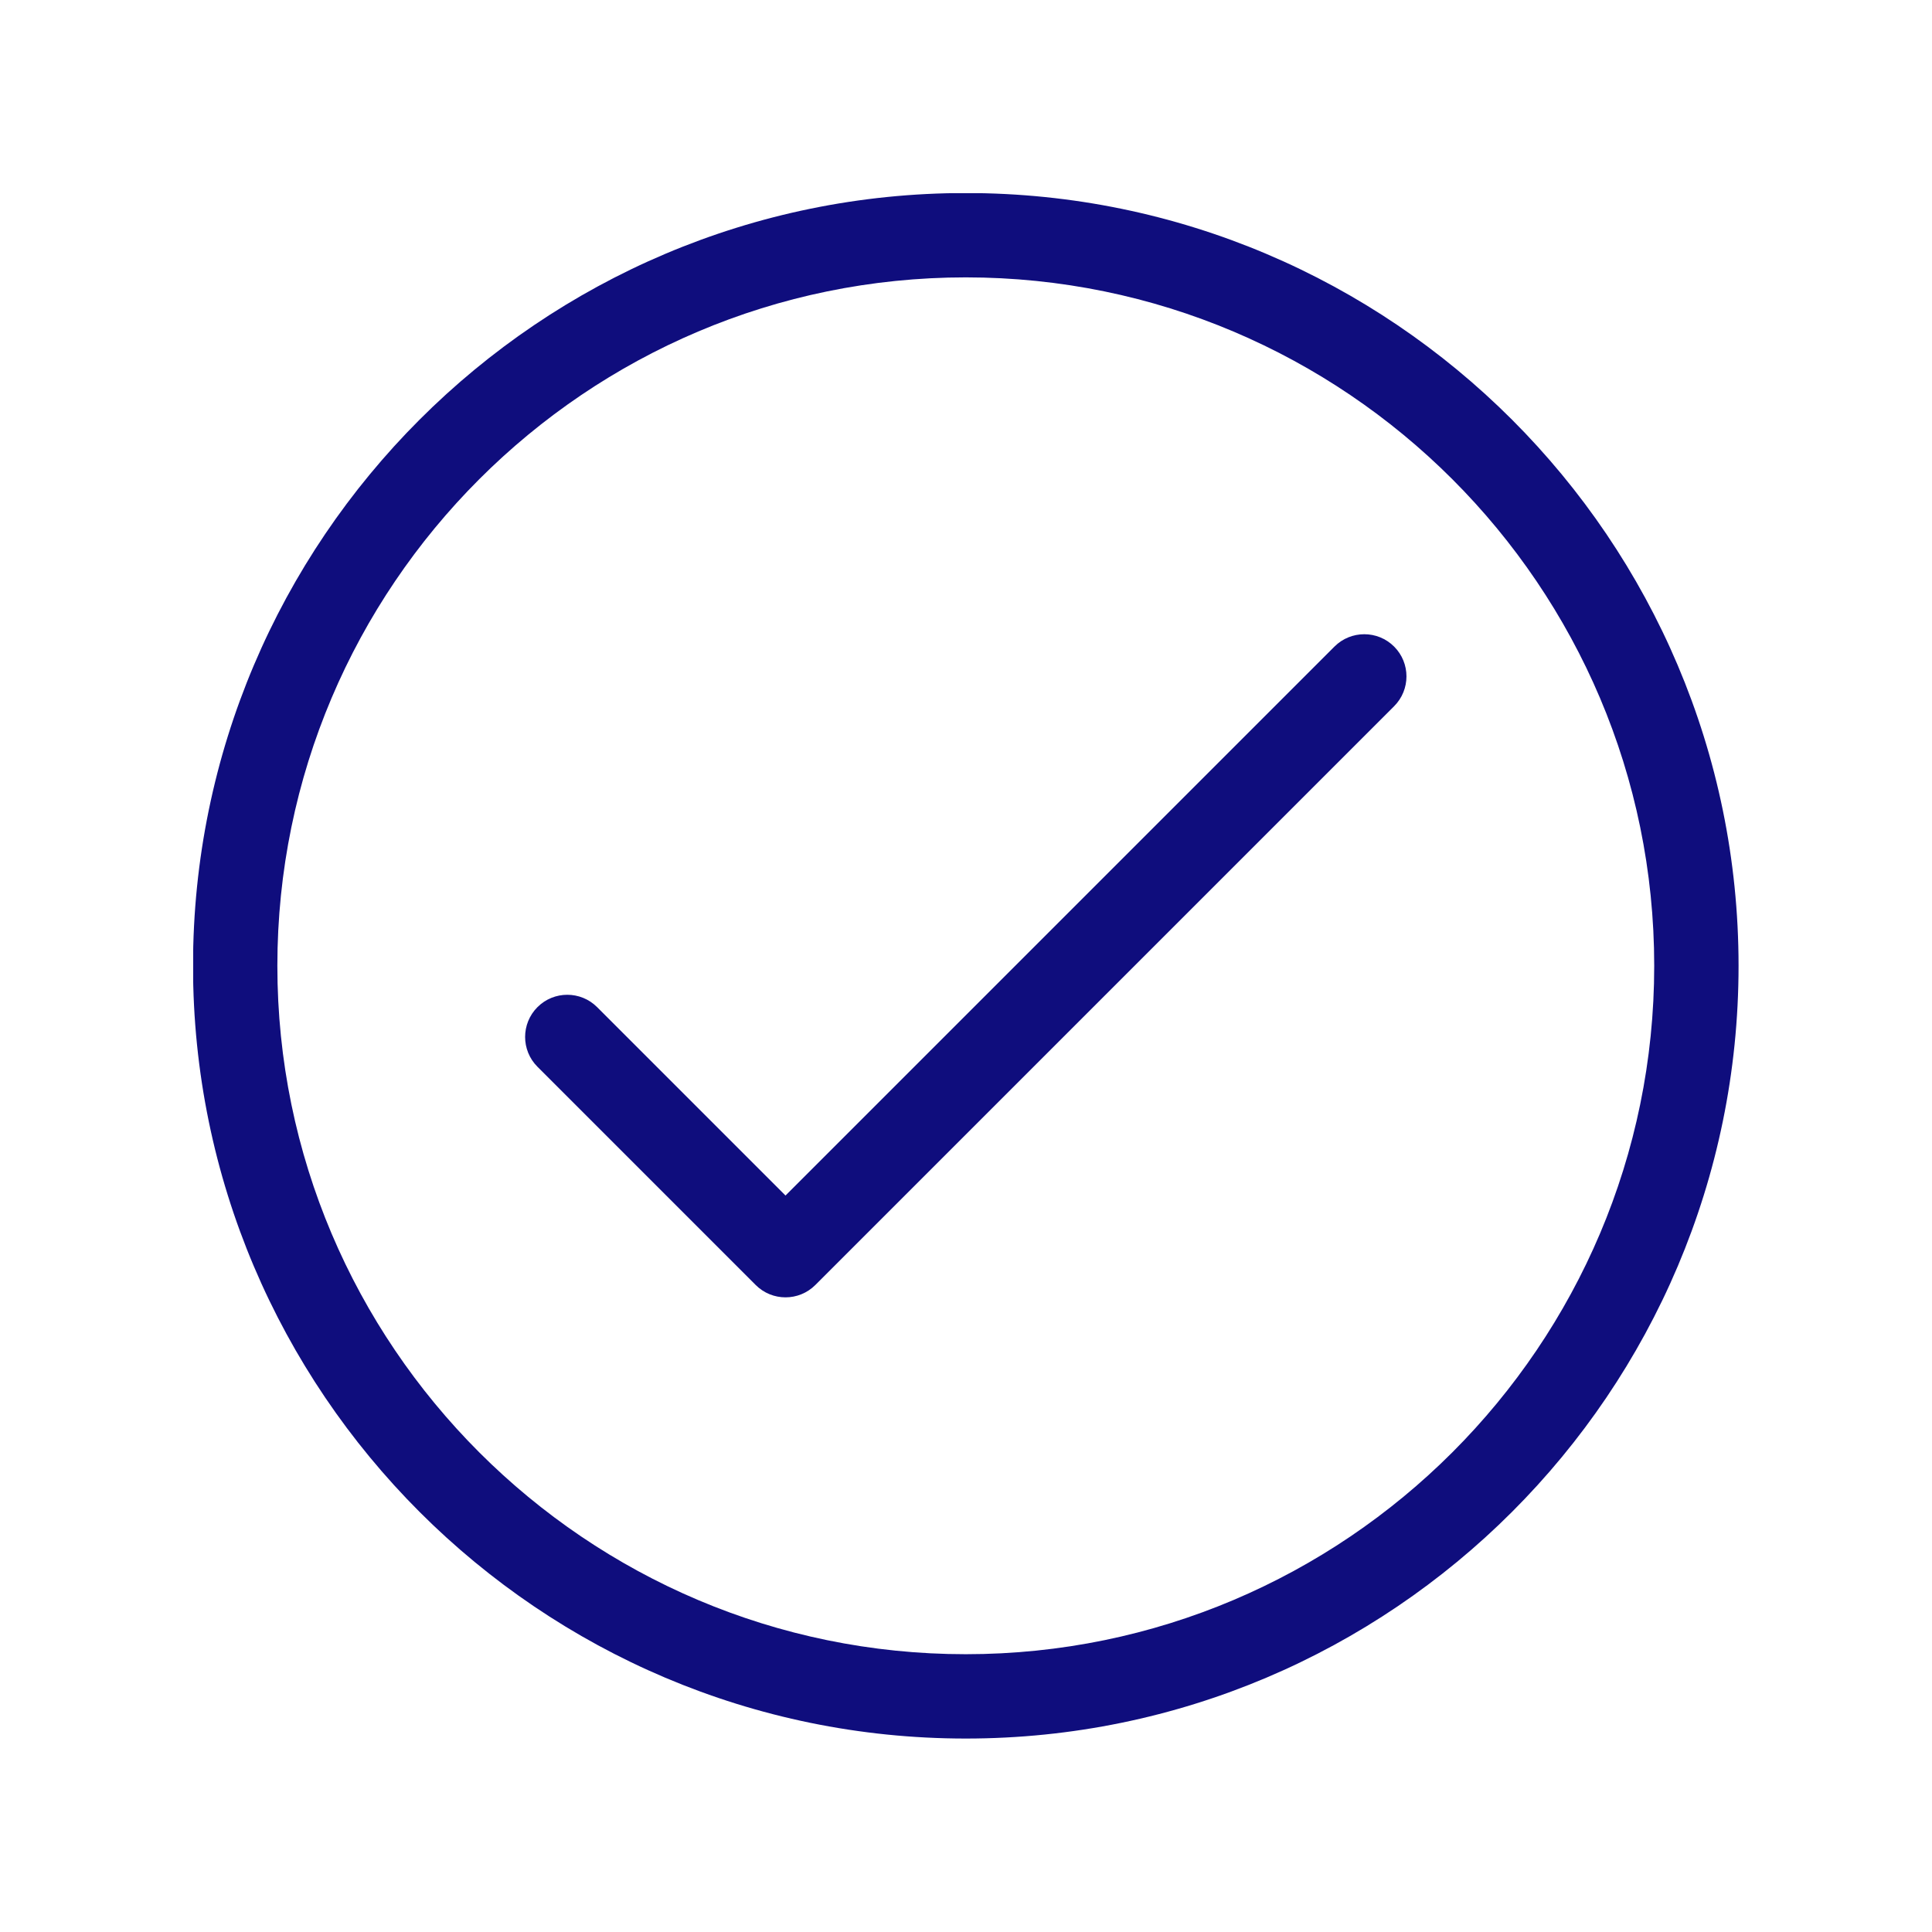 <svg xmlns="http://www.w3.org/2000/svg" xmlns:xlink="http://www.w3.org/1999/xlink" width="1000" zoomAndPan="magnify" viewBox="0 0 750 750" height="1000" preserveAspectRatio="xMidYMid meet" version="1.2"><defs><clipPath id="97ce969c7c"><path d="M 75 75 L 675 75 L 675 675 L 75 675 Z M 75 75 "/></clipPath></defs><g id="65c5e04de5"><g clip-rule="nonzero" clip-path="url(#97ce969c7c)"><path style=" stroke:none;fill-rule:nonzero;fill:#0f0d7d;fill-opacity:1;" d="M 374.918 674.902 C 209.504 674.902 74.93 540.328 74.93 374.918 C 74.93 209.504 209.504 74.934 374.918 74.934 C 540.332 74.934 674.906 209.508 674.906 374.918 C 674.906 540.328 540.332 674.902 374.918 674.902 Z M 374.918 107.676 C 227.559 107.676 107.672 227.559 107.672 374.918 C 107.672 522.277 227.559 642.16 374.918 642.16 C 522.277 642.16 642.164 522.277 642.164 374.918 C 642.164 227.559 522.277 107.676 374.918 107.676 Z M 374.918 107.676 "/></g><path style=" stroke:none;fill-rule:nonzero;fill:#0f0d7d;fill-opacity:1;" d="M 304.934 503.629 C 300.746 503.629 296.555 502.031 293.359 498.836 L 208.645 414.121 C 202.25 407.727 202.25 397.359 208.645 390.965 C 215.035 384.574 225.402 384.574 231.797 390.965 L 304.934 464.105 L 518.039 251 C 524.434 244.609 534.797 244.609 541.195 251 C 547.586 257.395 547.586 267.758 541.195 274.152 L 316.512 498.836 C 313.316 502.031 309.125 503.629 304.934 503.629 Z M 304.934 503.629 "/></g></svg>